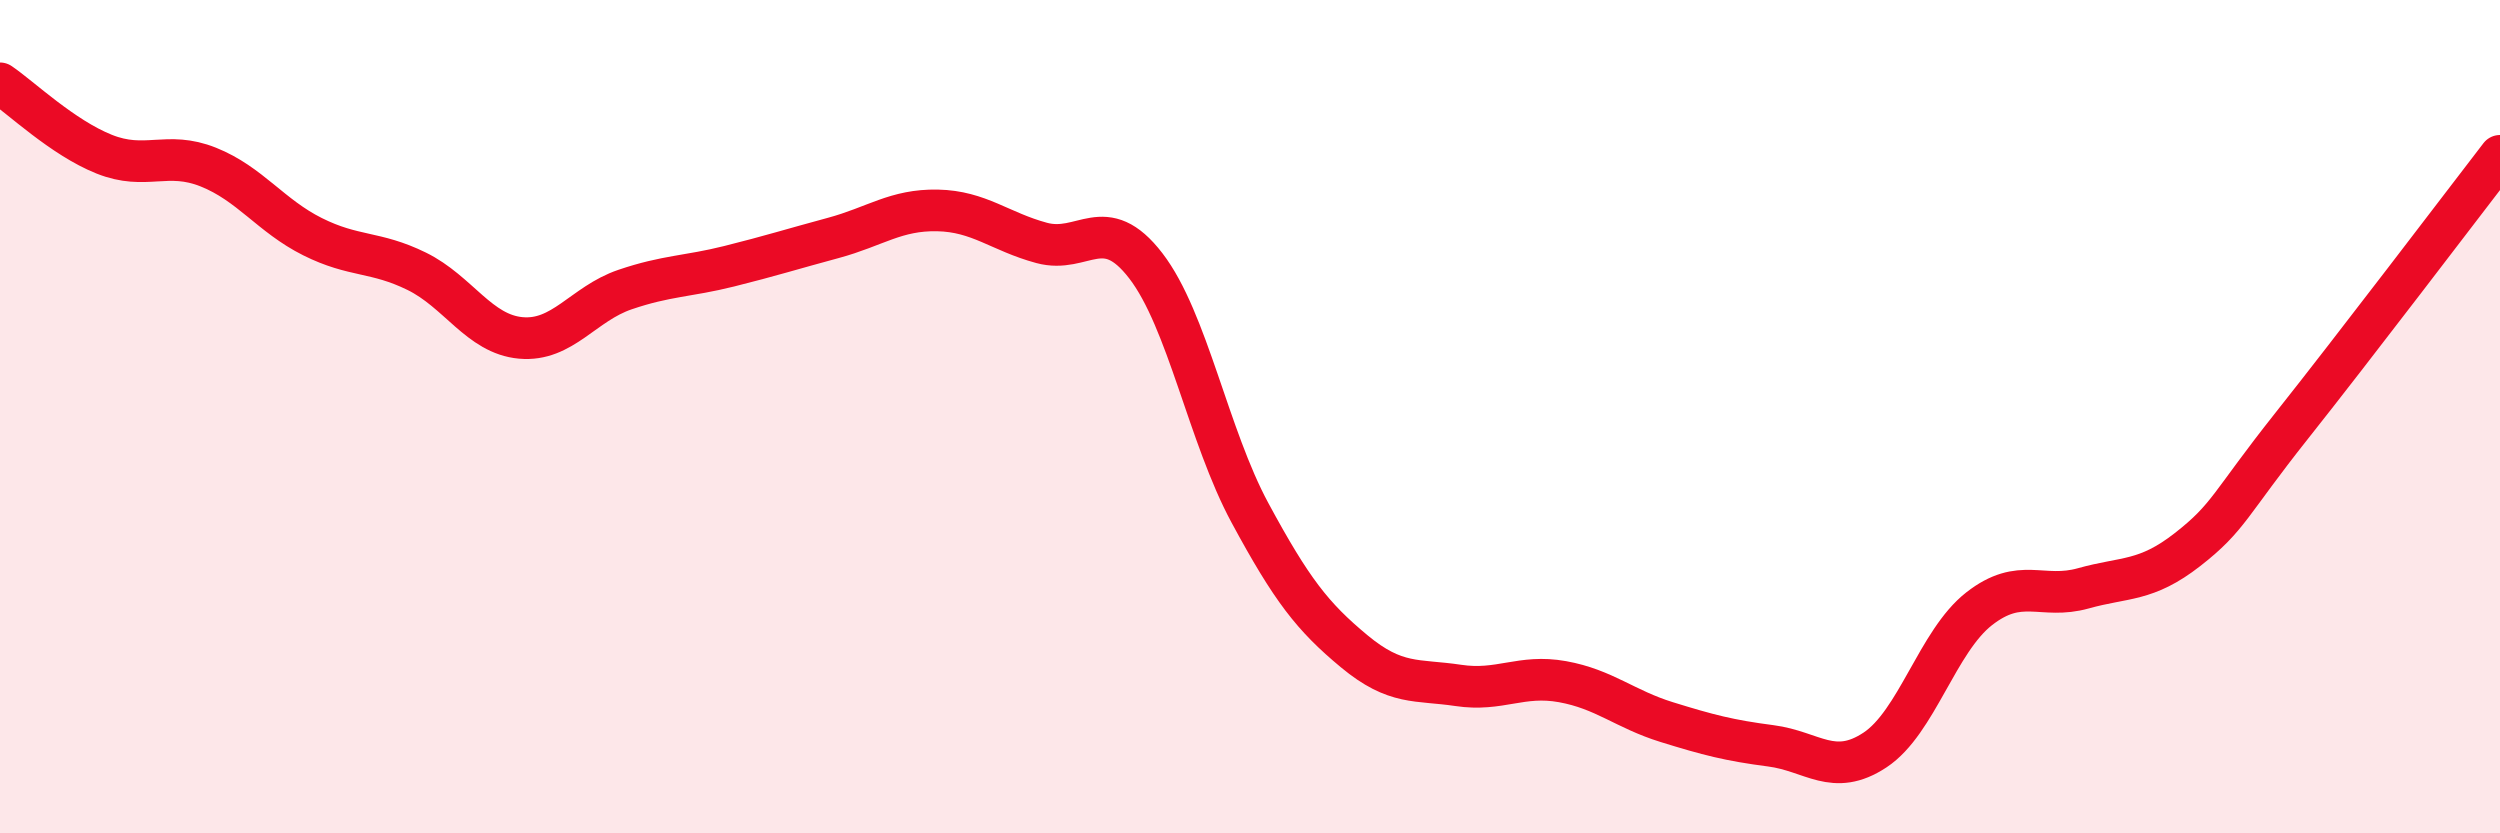 
    <svg width="60" height="20" viewBox="0 0 60 20" xmlns="http://www.w3.org/2000/svg">
      <path
        d="M 0,2 C 0.5,2.34 1.5,3.3 2.5,3.7 C 3.5,4.1 4,3.61 5,4.01 C 6,4.41 6.5,5.18 7.5,5.68 C 8.5,6.18 9,6.02 10,6.51 C 11,7 11.5,8.02 12.5,8.11 C 13.5,8.2 14,7.29 15,6.95 C 16,6.61 16.5,6.64 17.5,6.39 C 18.5,6.14 19,5.98 20,5.71 C 21,5.44 21.5,5.03 22.5,5.05 C 23.5,5.07 24,5.56 25,5.83 C 26,6.1 26.5,5.08 27.5,6.38 C 28.5,7.68 29,10.46 30,12.31 C 31,14.16 31.5,14.8 32.5,15.63 C 33.5,16.46 34,16.3 35,16.45 C 36,16.6 36.5,16.18 37.5,16.36 C 38.5,16.54 39,17.02 40,17.33 C 41,17.64 41.5,17.77 42.5,17.9 C 43.5,18.03 44,18.66 45,18 C 46,17.34 46.5,15.39 47.5,14.61 C 48.5,13.83 49,14.4 50,14.12 C 51,13.84 51.5,13.97 52.5,13.19 C 53.5,12.41 53.5,12.11 55,10.22 C 56.5,8.33 59,5.04 60,3.74L60 20L0 20Z"
        fill="#EB0A25"
        opacity="0.1"
        stroke-linecap="round"
        stroke-linejoin="round"
      />
      <path
        d="M 0,2 C 0.5,2.34 1.5,3.3 2.5,3.7 C 3.5,4.1 4,3.61 5,4.01 C 6,4.41 6.5,5.18 7.5,5.68 C 8.5,6.18 9,6.02 10,6.51 C 11,7 11.5,8.02 12.5,8.11 C 13.5,8.2 14,7.29 15,6.95 C 16,6.61 16.5,6.64 17.5,6.39 C 18.5,6.14 19,5.98 20,5.71 C 21,5.44 21.5,5.03 22.5,5.05 C 23.5,5.07 24,5.56 25,5.83 C 26,6.1 26.5,5.08 27.5,6.38 C 28.5,7.68 29,10.46 30,12.31 C 31,14.16 31.5,14.8 32.5,15.63 C 33.5,16.46 34,16.3 35,16.45 C 36,16.6 36.5,16.18 37.5,16.36 C 38.5,16.54 39,17.02 40,17.33 C 41,17.64 41.5,17.77 42.5,17.9 C 43.5,18.03 44,18.66 45,18 C 46,17.34 46.5,15.39 47.5,14.61 C 48.5,13.83 49,14.4 50,14.12 C 51,13.84 51.5,13.97 52.5,13.19 C 53.5,12.41 53.5,12.11 55,10.22 C 56.5,8.33 59,5.04 60,3.74"
        stroke="#EB0A25"
        stroke-width="1"
        fill="none"
        stroke-linecap="round"
        stroke-linejoin="round"
      />
    </svg>
  